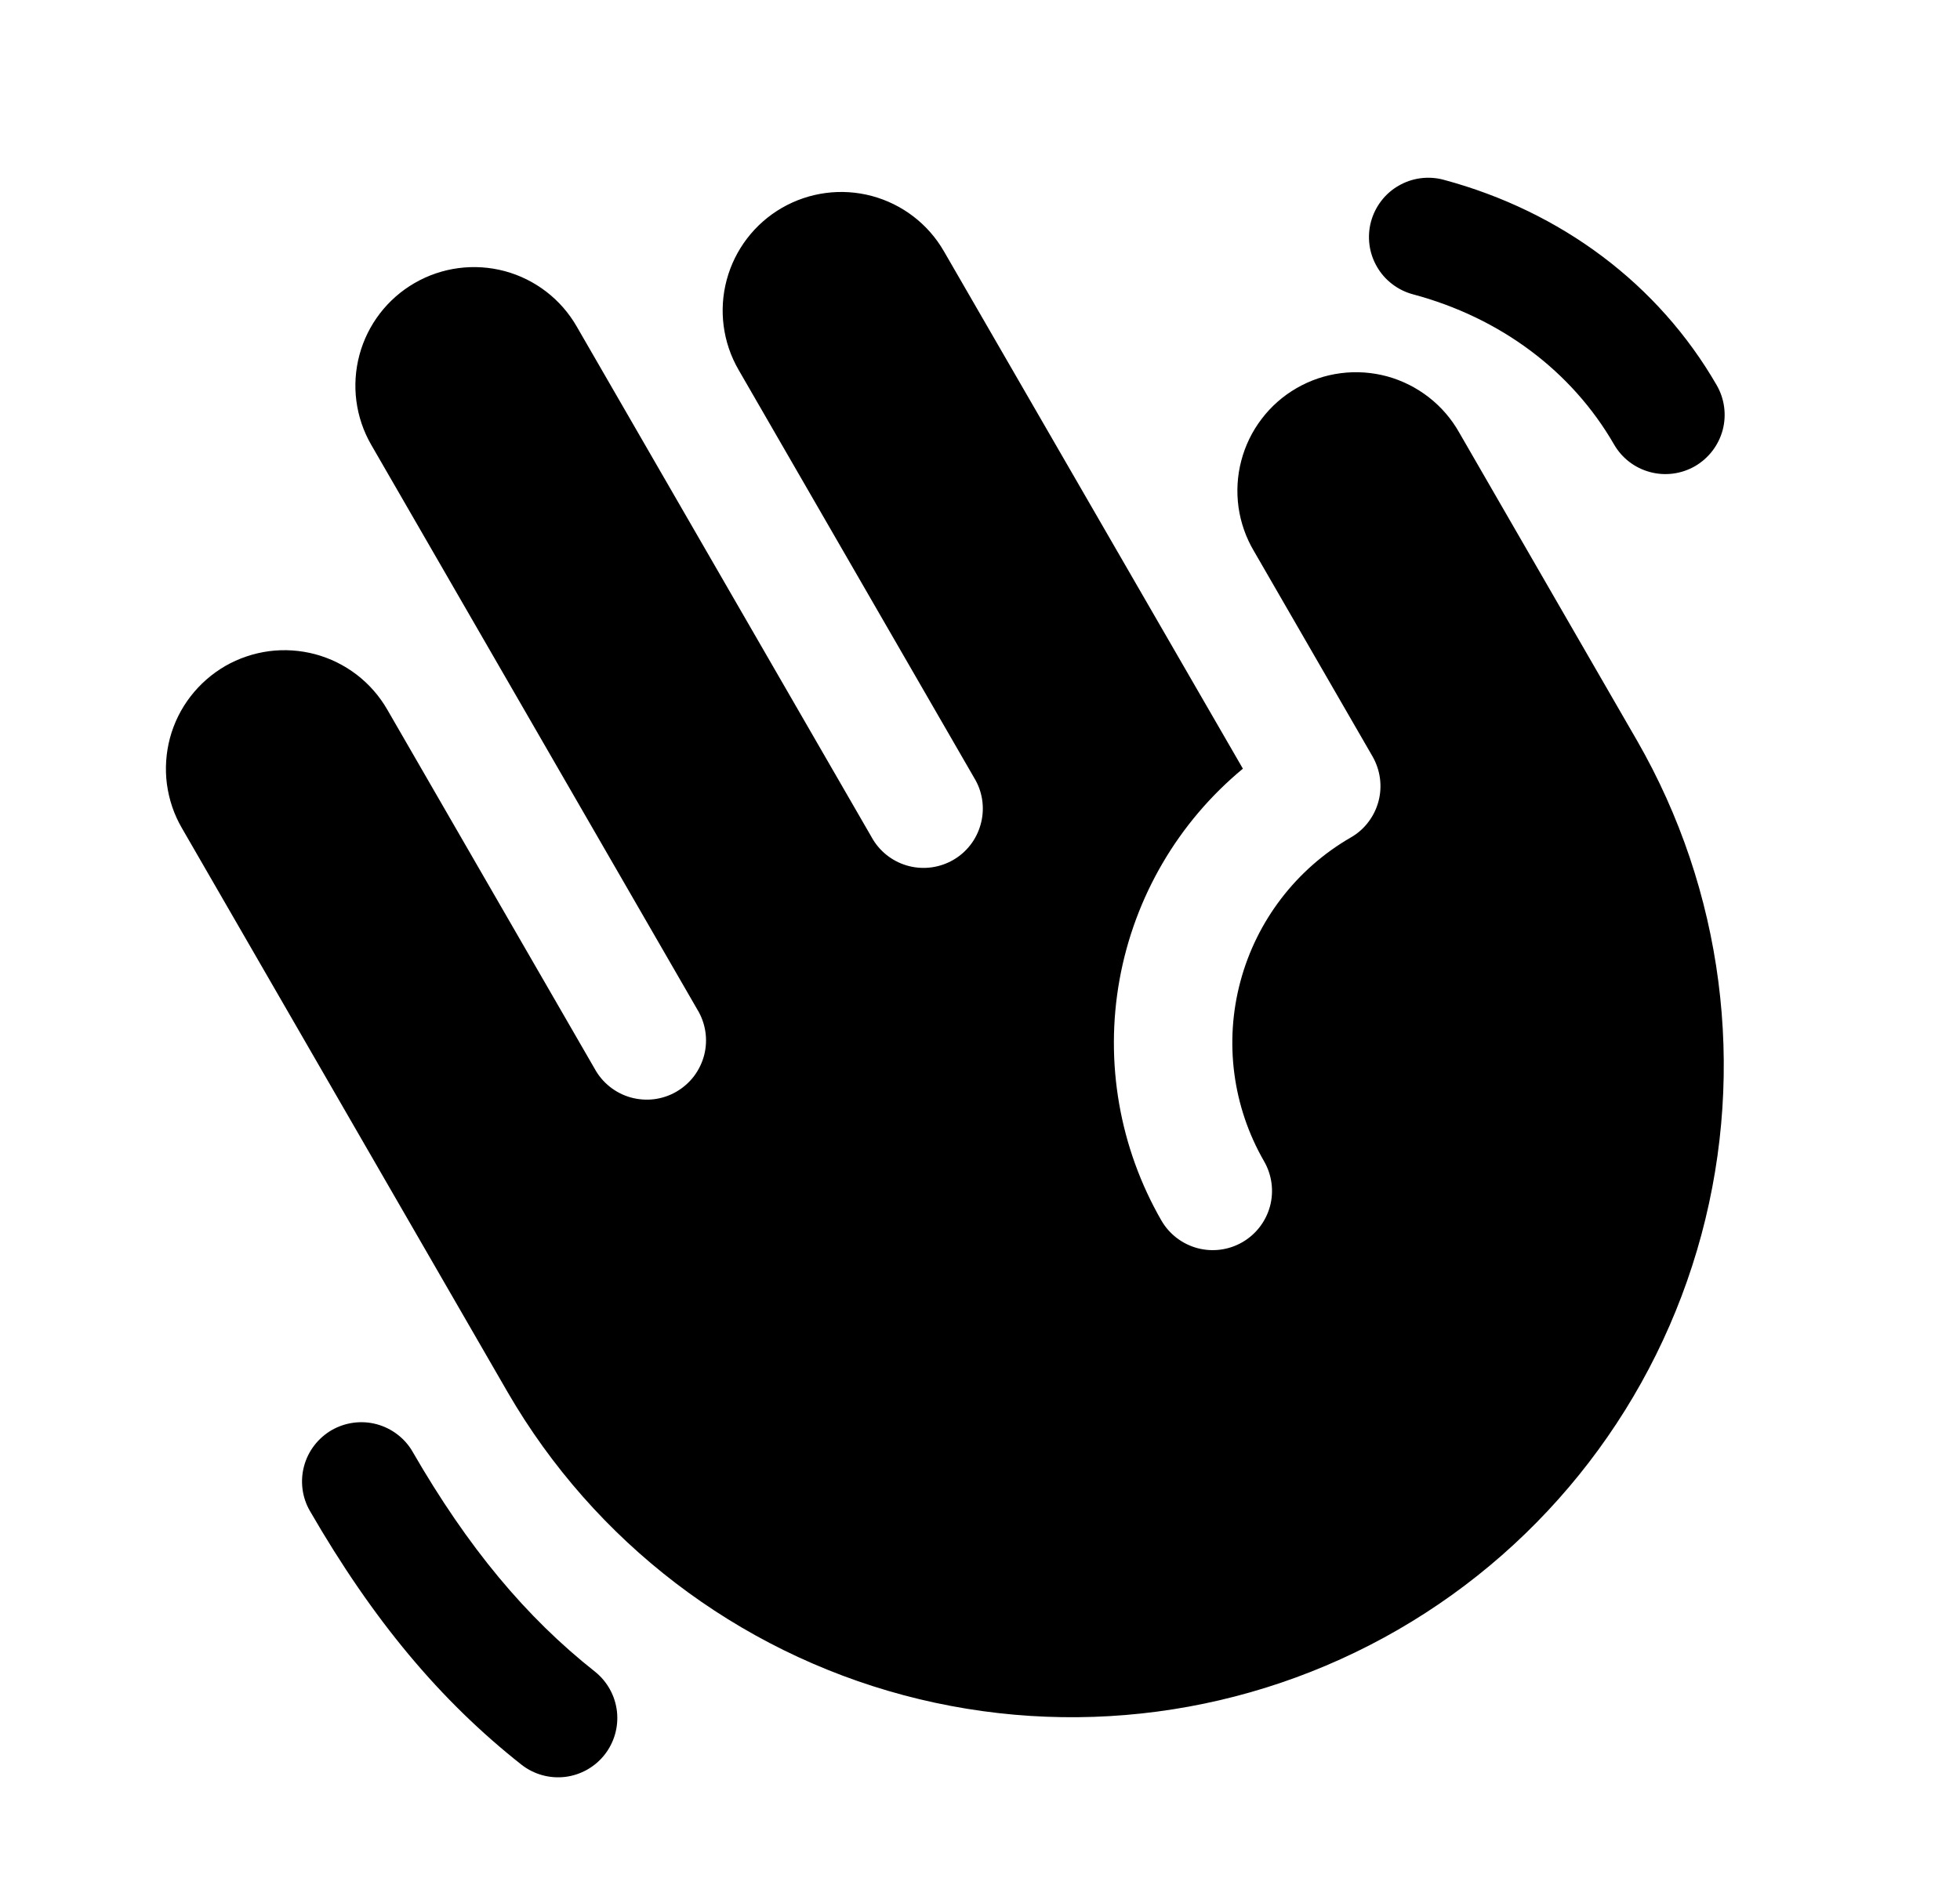<svg width="31" height="30" viewBox="0 0 31 30" fill="none" xmlns="http://www.w3.org/2000/svg">
<path d="M21.684 3.507C21.716 3.388 21.771 3.277 21.846 3.179C21.921 3.081 22.014 2.999 22.121 2.938C22.228 2.876 22.345 2.836 22.467 2.82C22.59 2.804 22.714 2.812 22.833 2.844C24.696 3.345 26.231 4.498 27.152 6.094C27.276 6.309 27.31 6.565 27.246 6.805C27.181 7.045 27.024 7.25 26.809 7.375C26.593 7.499 26.337 7.533 26.097 7.468C25.857 7.404 25.652 7.247 25.528 7.031C24.858 5.869 23.728 5.025 22.347 4.656C22.228 4.624 22.117 4.569 22.019 4.494C21.921 4.419 21.839 4.326 21.778 4.219C21.716 4.112 21.676 3.995 21.66 3.873C21.644 3.75 21.652 3.626 21.684 3.507ZM9.416 26.451C8.317 25.584 7.398 24.478 6.527 22.969C6.466 22.862 6.384 22.769 6.286 22.694C6.188 22.619 6.077 22.564 5.958 22.532C5.839 22.5 5.715 22.492 5.593 22.508C5.471 22.524 5.353 22.564 5.246 22.625C5.14 22.687 5.046 22.769 4.971 22.867C4.896 22.964 4.841 23.076 4.809 23.195C4.777 23.314 4.769 23.438 4.785 23.56C4.801 23.682 4.841 23.8 4.903 23.906C5.898 25.629 6.962 26.905 8.254 27.923C8.45 28.074 8.697 28.141 8.942 28.111C9.186 28.08 9.409 27.955 9.562 27.761C9.715 27.567 9.785 27.321 9.758 27.076C9.73 26.831 9.608 26.607 9.416 26.451ZM23.081 6.846C22.96 6.63 22.796 6.439 22.601 6.287C22.405 6.134 22.181 6.021 21.942 5.955C21.703 5.89 21.453 5.872 21.207 5.904C20.961 5.935 20.723 6.016 20.508 6.14C20.293 6.264 20.105 6.429 19.955 6.627C19.804 6.824 19.695 7.049 19.632 7.29C19.569 7.53 19.555 7.78 19.589 8.026C19.624 8.271 19.707 8.508 19.834 8.721L21.709 11.968C21.77 12.075 21.81 12.193 21.826 12.315C21.842 12.437 21.834 12.561 21.802 12.68C21.77 12.799 21.715 12.91 21.64 13.008C21.566 13.106 21.472 13.188 21.365 13.249C20.504 13.746 19.876 14.566 19.619 15.526C19.361 16.487 19.496 17.51 19.993 18.372C20.117 18.587 20.151 18.843 20.087 19.083C20.022 19.323 19.865 19.528 19.65 19.652C19.434 19.777 19.178 19.81 18.938 19.746C18.698 19.681 18.493 19.524 18.369 19.309C17.706 18.157 17.471 16.807 17.707 15.499C17.943 14.191 18.634 13.008 19.658 12.161L14.929 3.975C14.681 3.544 14.271 3.23 13.791 3.101C13.31 2.972 12.799 3.04 12.368 3.288C11.937 3.537 11.623 3.946 11.494 4.427C11.365 4.907 11.432 5.419 11.681 5.85L15.431 12.346C15.548 12.56 15.576 12.812 15.509 13.047C15.443 13.283 15.288 13.483 15.076 13.605C14.864 13.727 14.614 13.762 14.377 13.702C14.14 13.642 13.936 13.492 13.808 13.283L9.12 5.163C8.872 4.732 8.462 4.418 7.982 4.289C7.501 4.161 6.99 4.228 6.559 4.477C6.128 4.725 5.814 5.135 5.685 5.615C5.556 6.096 5.623 6.607 5.872 7.038L11.028 15.969C11.094 16.076 11.137 16.195 11.156 16.318C11.175 16.442 11.169 16.568 11.138 16.69C11.107 16.811 11.052 16.925 10.977 17.025C10.901 17.125 10.806 17.208 10.698 17.271C10.59 17.334 10.47 17.374 10.345 17.39C10.221 17.405 10.095 17.395 9.975 17.362C9.854 17.328 9.742 17.27 9.644 17.192C9.546 17.114 9.465 17.017 9.405 16.907L6.124 11.224C6.001 11.011 5.837 10.824 5.642 10.674C5.446 10.524 5.223 10.414 4.985 10.35C4.747 10.287 4.499 10.27 4.255 10.302C4.011 10.335 3.776 10.414 3.562 10.537C3.349 10.661 3.162 10.825 3.012 11.02C2.862 11.215 2.752 11.438 2.688 11.676C2.625 11.914 2.608 12.162 2.64 12.406C2.673 12.65 2.752 12.886 2.876 13.099L8.032 22.03C9.402 24.392 11.654 26.114 14.293 26.819C16.932 27.523 19.742 27.151 22.108 25.785C24.473 24.42 26.2 22.172 26.91 19.534C27.619 16.897 27.254 14.086 25.893 11.718L23.081 6.846Z" fill="black"/>
</svg>
